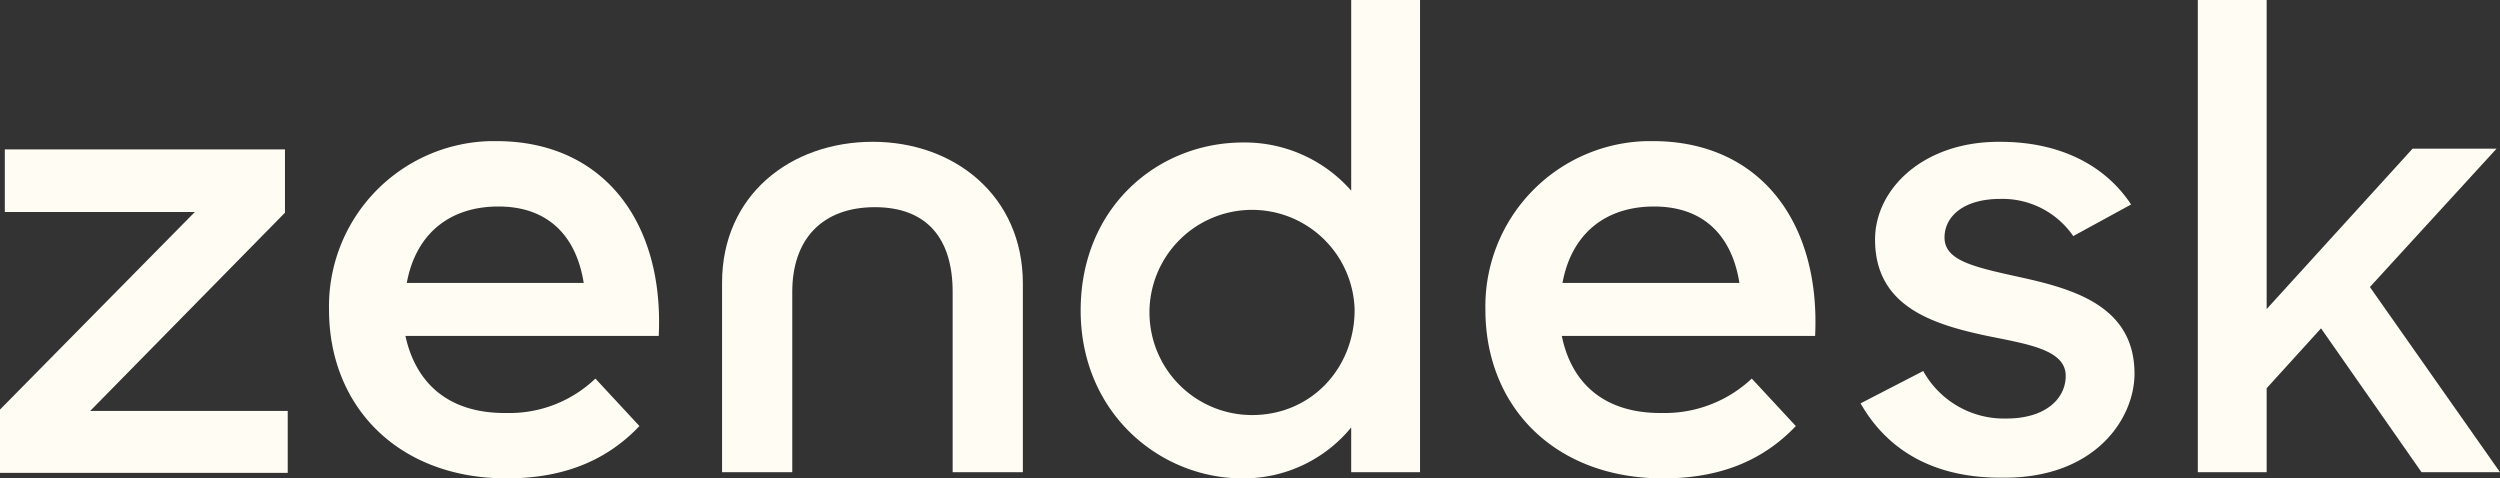 <svg xmlns="http://www.w3.org/2000/svg" width="434.867" height="83.217" viewBox="0 0 434.867 83.217"><rect x="0" y="0" width="434.867" height="83.217" fill="#333333" stroke="none"/><defs><style>.a{fill:#fefcf3;}</style></defs><g transform="translate(-76.4 -128.25)"><path class="a" d="M322.972,310.394a22.088,22.088,0,0,0,15.565-5.987l7.663,8.262c-5.029,5.268-12.093,9.1-23.108,9.1-18.8,0-30.891-12.452-30.891-29.334A28.75,28.75,0,0,1,320.338,263.1h.958c18.678,0,29.215,14.128,28.257,33.884H305.491c1.676,8.261,7.423,13.53,17.481,13.41m13.41-22.629c-1.2-7.663-5.747-13.29-14.847-13.29-8.5,0-14.368,4.789-15.924,13.29Z" transform="translate(42.58 -110.305)"/><path class="a" d="M76.4,309.559,110.284,275.2H77.238V264.3h48.731v11.015L92.085,309.8h34.363v10.776H76.4Z" transform="translate(0 -110.068)"/><path class="a" d="M155.092,310.394a21.606,21.606,0,0,0,15.445-5.987l7.663,8.262c-5.029,5.268-12.093,9.1-23.108,9.1-18.8,0-30.891-12.452-30.891-29.334A28.75,28.75,0,0,1,152.338,263.1h.958c18.678,0,29.215,14.128,28.257,33.884H137.491c1.8,8.261,7.543,13.53,17.6,13.41m13.41-22.629c-1.2-7.663-5.747-13.29-14.847-13.29-8.5,0-14.368,4.789-15.924,13.29Z" transform="translate(9.431 -110.305)"/><path class="a" d="M233.4,296.6c0-17.96,13.41-29.215,28.257-29.215a24.638,24.638,0,0,1,18.8,8.381V242.6h11.973v82.136H280.455v-7.783a24.194,24.194,0,0,1-18.918,8.86c-14.368,0-28.137-11.374-28.137-29.215m47.653-.12a17.846,17.846,0,1,0-17.84,18.319c10.3,0,17.84-8.142,17.84-18.319" transform="translate(30.979 -114.35)"/><path class="a" d="M346.7,308.7l10.9-5.627a16.067,16.067,0,0,0,14.488,8.262c6.825,0,10.3-3.472,10.3-7.423,0-4.55-6.585-5.508-13.649-6.944-9.578-2.035-19.516-5.148-19.516-16.763,0-8.86,8.5-17.122,21.791-17,10.536,0,18.319,4.191,22.749,10.9L383.7,279.6a14.937,14.937,0,0,0-12.692-6.466c-6.466,0-9.7,3.113-9.7,6.705,0,4.071,5.148,5.148,13.29,6.944,9.219,2.035,19.756,5.029,19.756,16.762,0,7.783-6.825,18.2-22.869,18.08-11.734.12-20-4.55-24.784-12.931" transform="translate(53.336 -110.285)"/><path class="a" d="M417.132,299.712l-9.459,10.417v14.607H395.7V242.6h11.973v53.76l25.383-27.9h14.607l-22.031,24.066,22.629,32.208h-13.65Z" transform="translate(63.004 -114.35)"/><path class="a" d="M207.521,263.2c-14.248,0-26.221,9.219-26.221,24.545v32.926h12.213V289.3c0-9.219,5.268-14.727,14.368-14.727s13.53,5.508,13.53,14.727v31.37h12.213V287.865c0-15.326-11.973-24.665-26.1-24.665" transform="translate(20.699 -110.285)"/></g></svg>